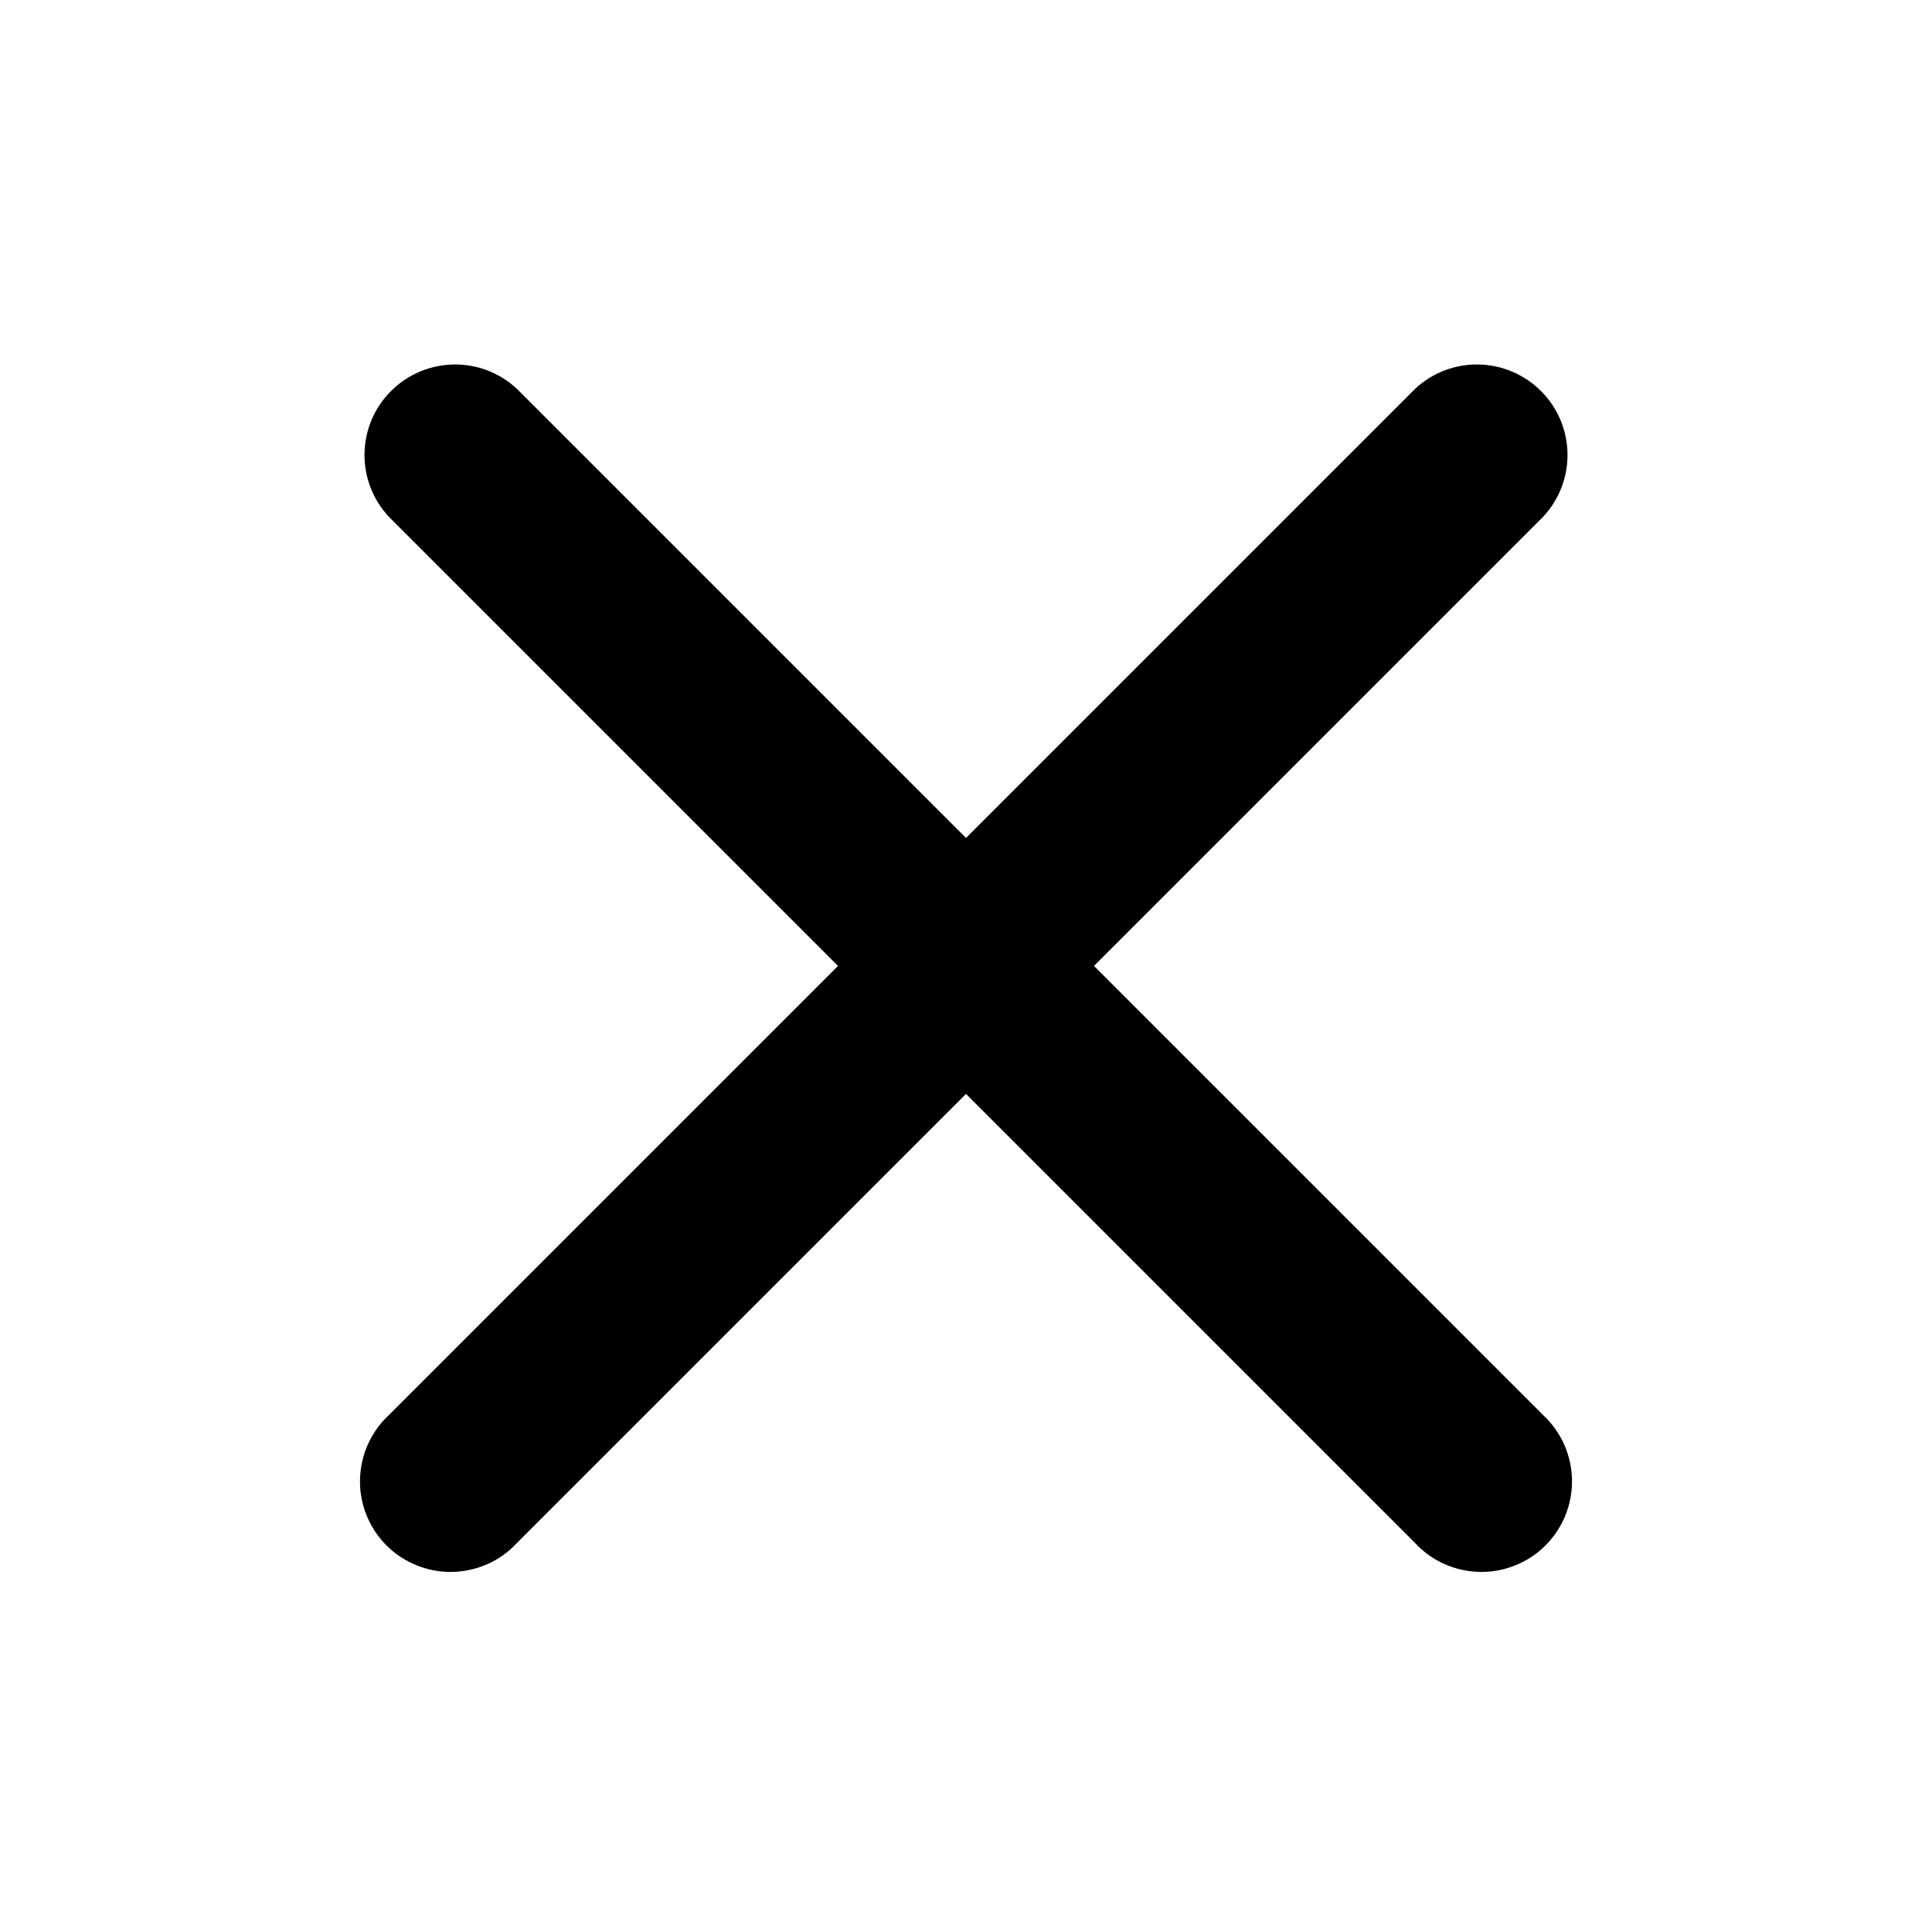 <svg width="24" height="24" viewBox="0 0 24 24" fill="none" xmlns="http://www.w3.org/2000/svg">
<path fill-rule="evenodd" clip-rule="evenodd" d="M6.42 4.829C6.207 4.631 5.925 4.522 5.633 4.528C5.342 4.533 5.064 4.651 4.858 4.857C4.651 5.063 4.533 5.341 4.528 5.633C4.523 5.924 4.631 6.206 4.83 6.419L10.41 11.999L4.83 17.579C4.719 17.682 4.631 17.806 4.569 17.945C4.508 18.082 4.475 18.231 4.472 18.383C4.469 18.534 4.497 18.684 4.554 18.824C4.61 18.964 4.695 19.091 4.801 19.198C4.908 19.305 5.036 19.389 5.176 19.445C5.316 19.502 5.466 19.53 5.617 19.527C5.768 19.524 5.917 19.491 6.055 19.43C6.193 19.369 6.317 19.28 6.42 19.169L12 13.589L17.58 19.169C17.683 19.28 17.807 19.369 17.945 19.43C18.083 19.491 18.232 19.524 18.383 19.527C18.534 19.53 18.684 19.502 18.824 19.445C18.965 19.389 19.092 19.305 19.198 19.198C19.305 19.091 19.39 18.964 19.446 18.824C19.503 18.684 19.53 18.534 19.528 18.383C19.525 18.231 19.492 18.082 19.431 17.945C19.369 17.806 19.28 17.682 19.17 17.579L13.59 11.999L19.17 6.419C19.369 6.206 19.477 5.924 19.472 5.633C19.467 5.341 19.349 5.063 19.142 4.857C18.936 4.651 18.658 4.533 18.367 4.528C18.075 4.522 17.793 4.631 17.58 4.829L12 10.409L6.42 4.829Z" fill="black"/>
</svg>
